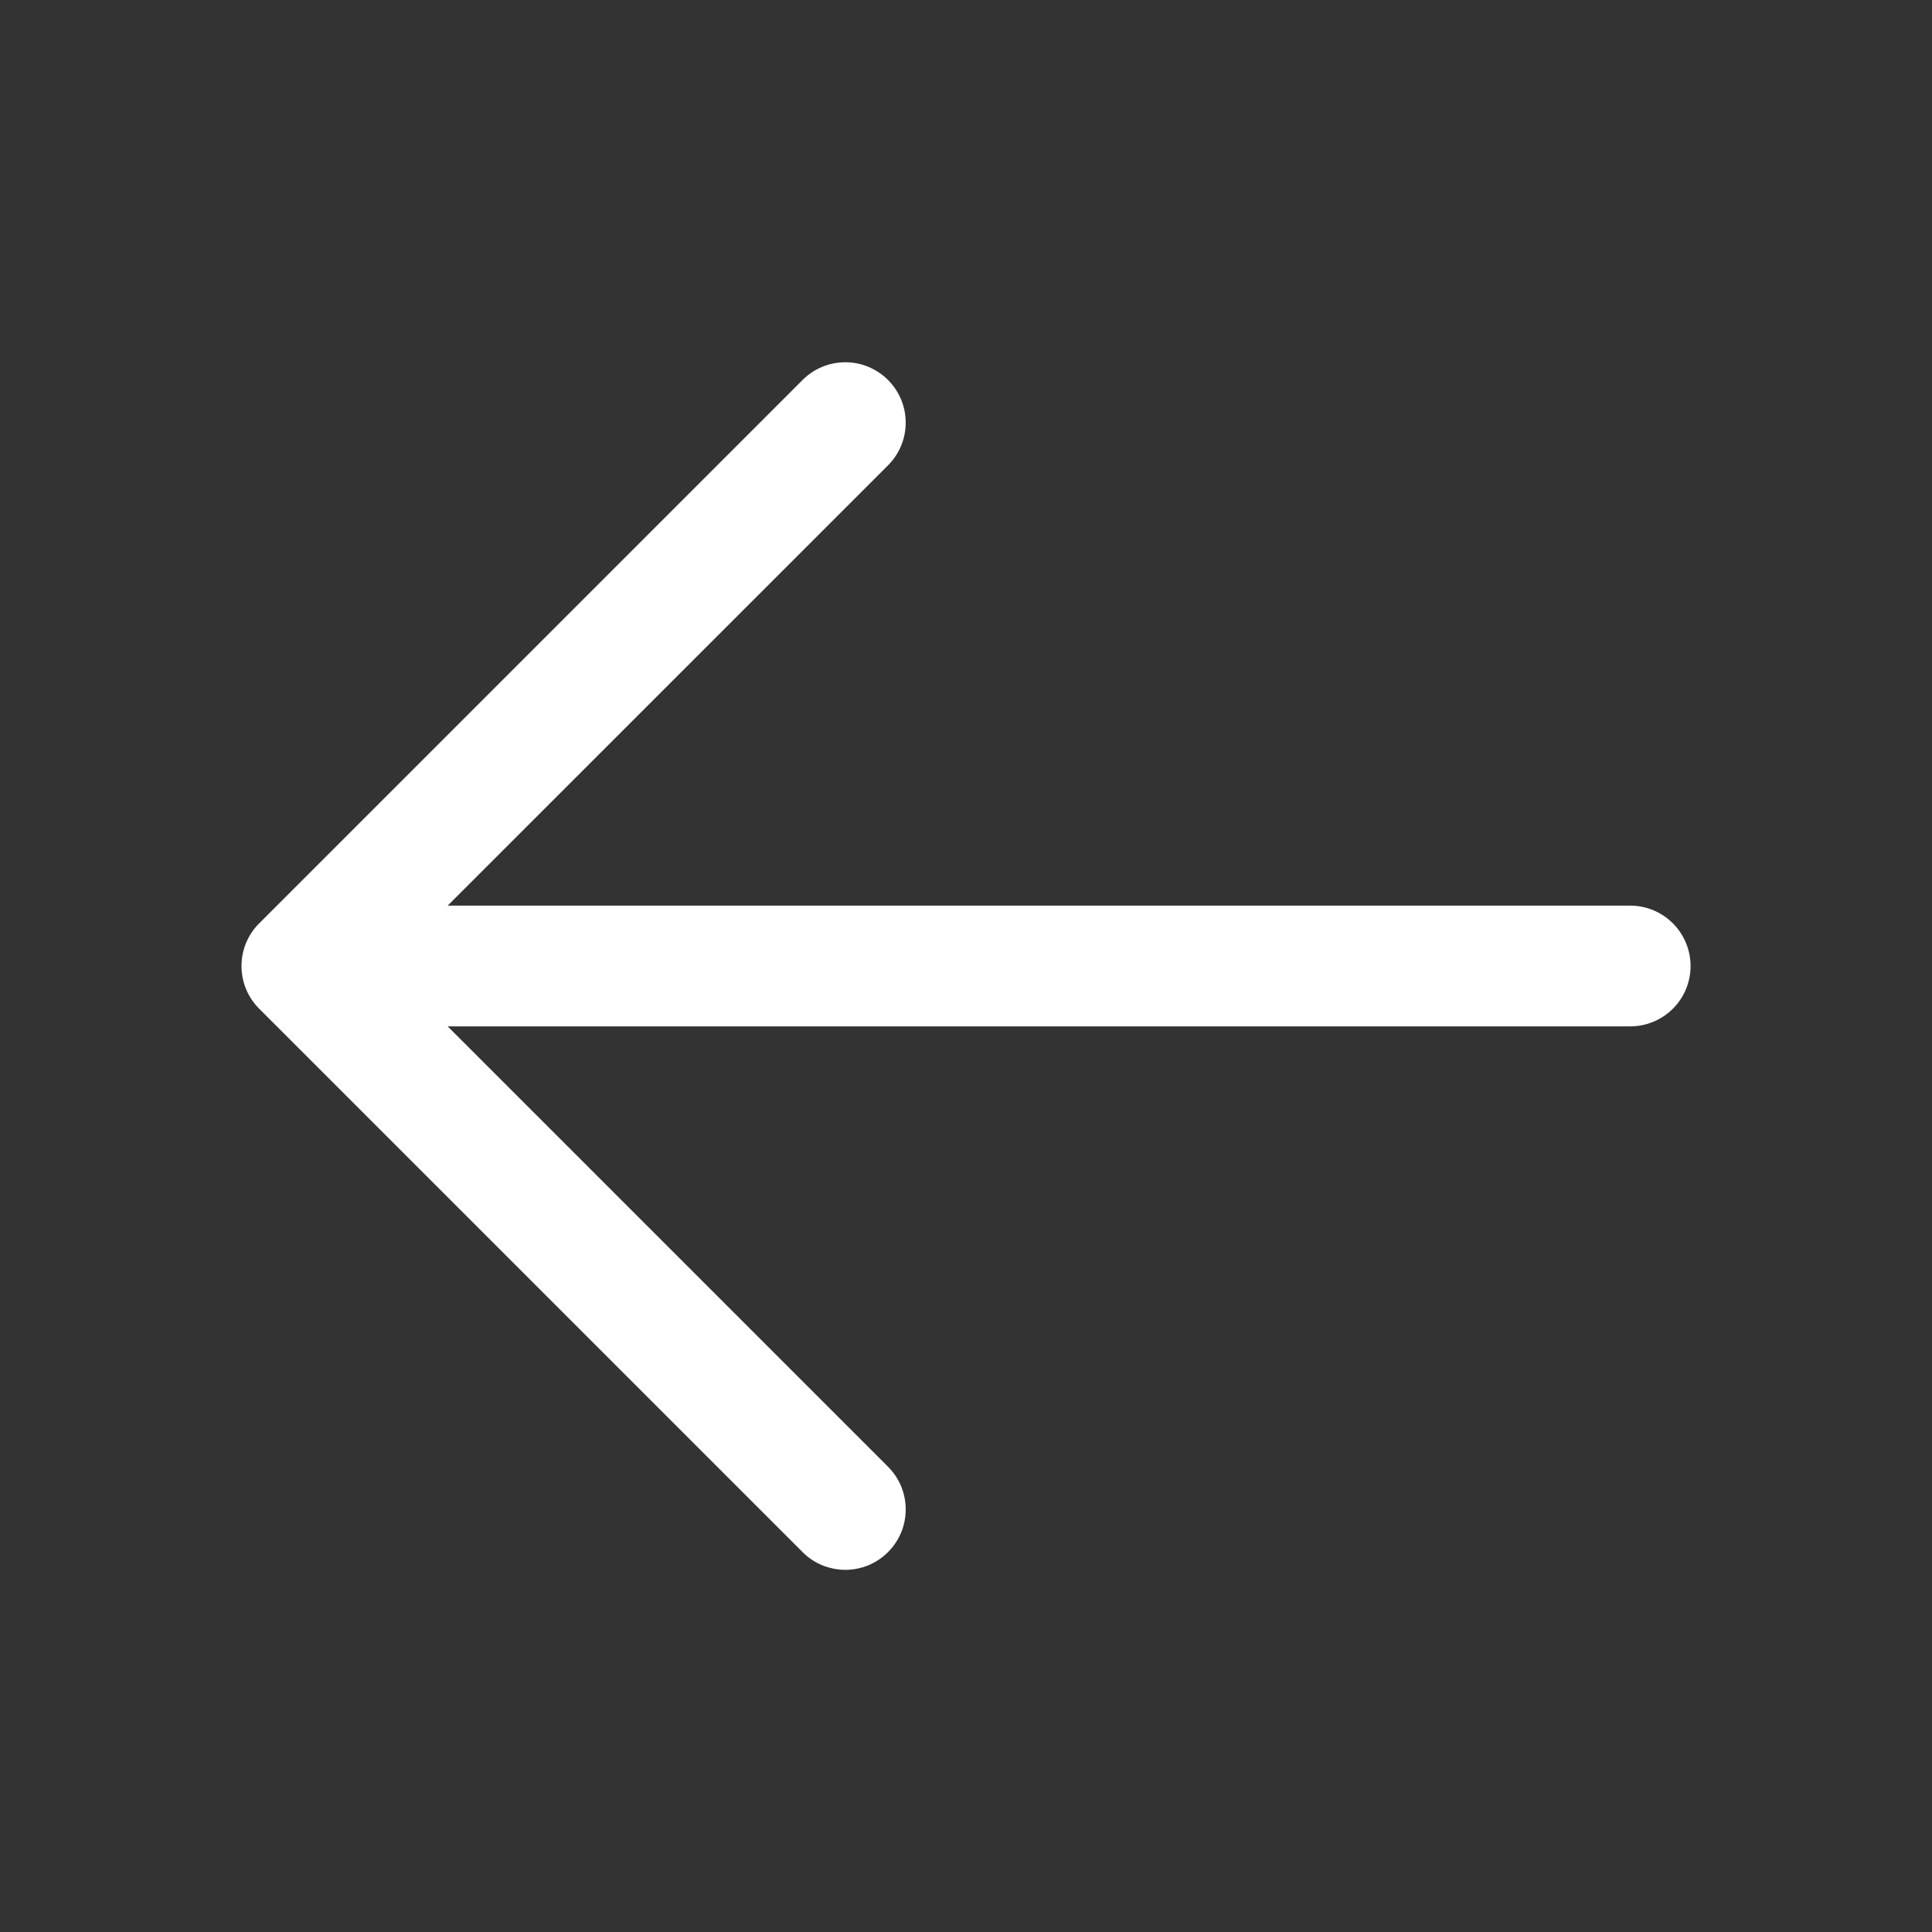 <svg width="24" height="24" viewBox="0 0 24 24" fill="none" xmlns="http://www.w3.org/2000/svg">
<rect x="0" y="0" width="24" height="24" fill="#333333" stroke="none"/>
<g id="ic_arrowleft">
<path id="Vector" d="M21.001 12C21.001 12.199 20.922 12.39 20.781 12.531C20.64 12.671 20.45 12.75 20.251 12.75H5.561L11.031 18.22C11.101 18.29 11.156 18.372 11.194 18.463C11.232 18.554 11.251 18.652 11.251 18.75C11.251 18.849 11.232 18.947 11.194 19.038C11.156 19.129 11.101 19.211 11.031 19.281C10.961 19.351 10.879 19.406 10.788 19.444C10.697 19.481 10.599 19.501 10.501 19.501C10.402 19.501 10.305 19.481 10.213 19.444C10.122 19.406 10.04 19.351 9.97 19.281L3.22 12.531C3.15 12.461 3.095 12.379 3.057 12.288C3.019 12.197 3 12.099 3 12C3 11.902 3.019 11.804 3.057 11.713C3.095 11.622 3.15 11.539 3.22 11.47L9.97 4.72C10.111 4.579 10.302 4.5 10.501 4.5C10.7 4.5 10.89 4.579 11.031 4.72C11.172 4.861 11.251 5.051 11.251 5.25C11.251 5.449 11.172 5.64 11.031 5.781L5.561 11.25H20.251C20.45 11.25 20.64 11.329 20.781 11.47C20.922 11.611 21.001 11.802 21.001 12Z" fill="white"/>
</g>
</svg>
